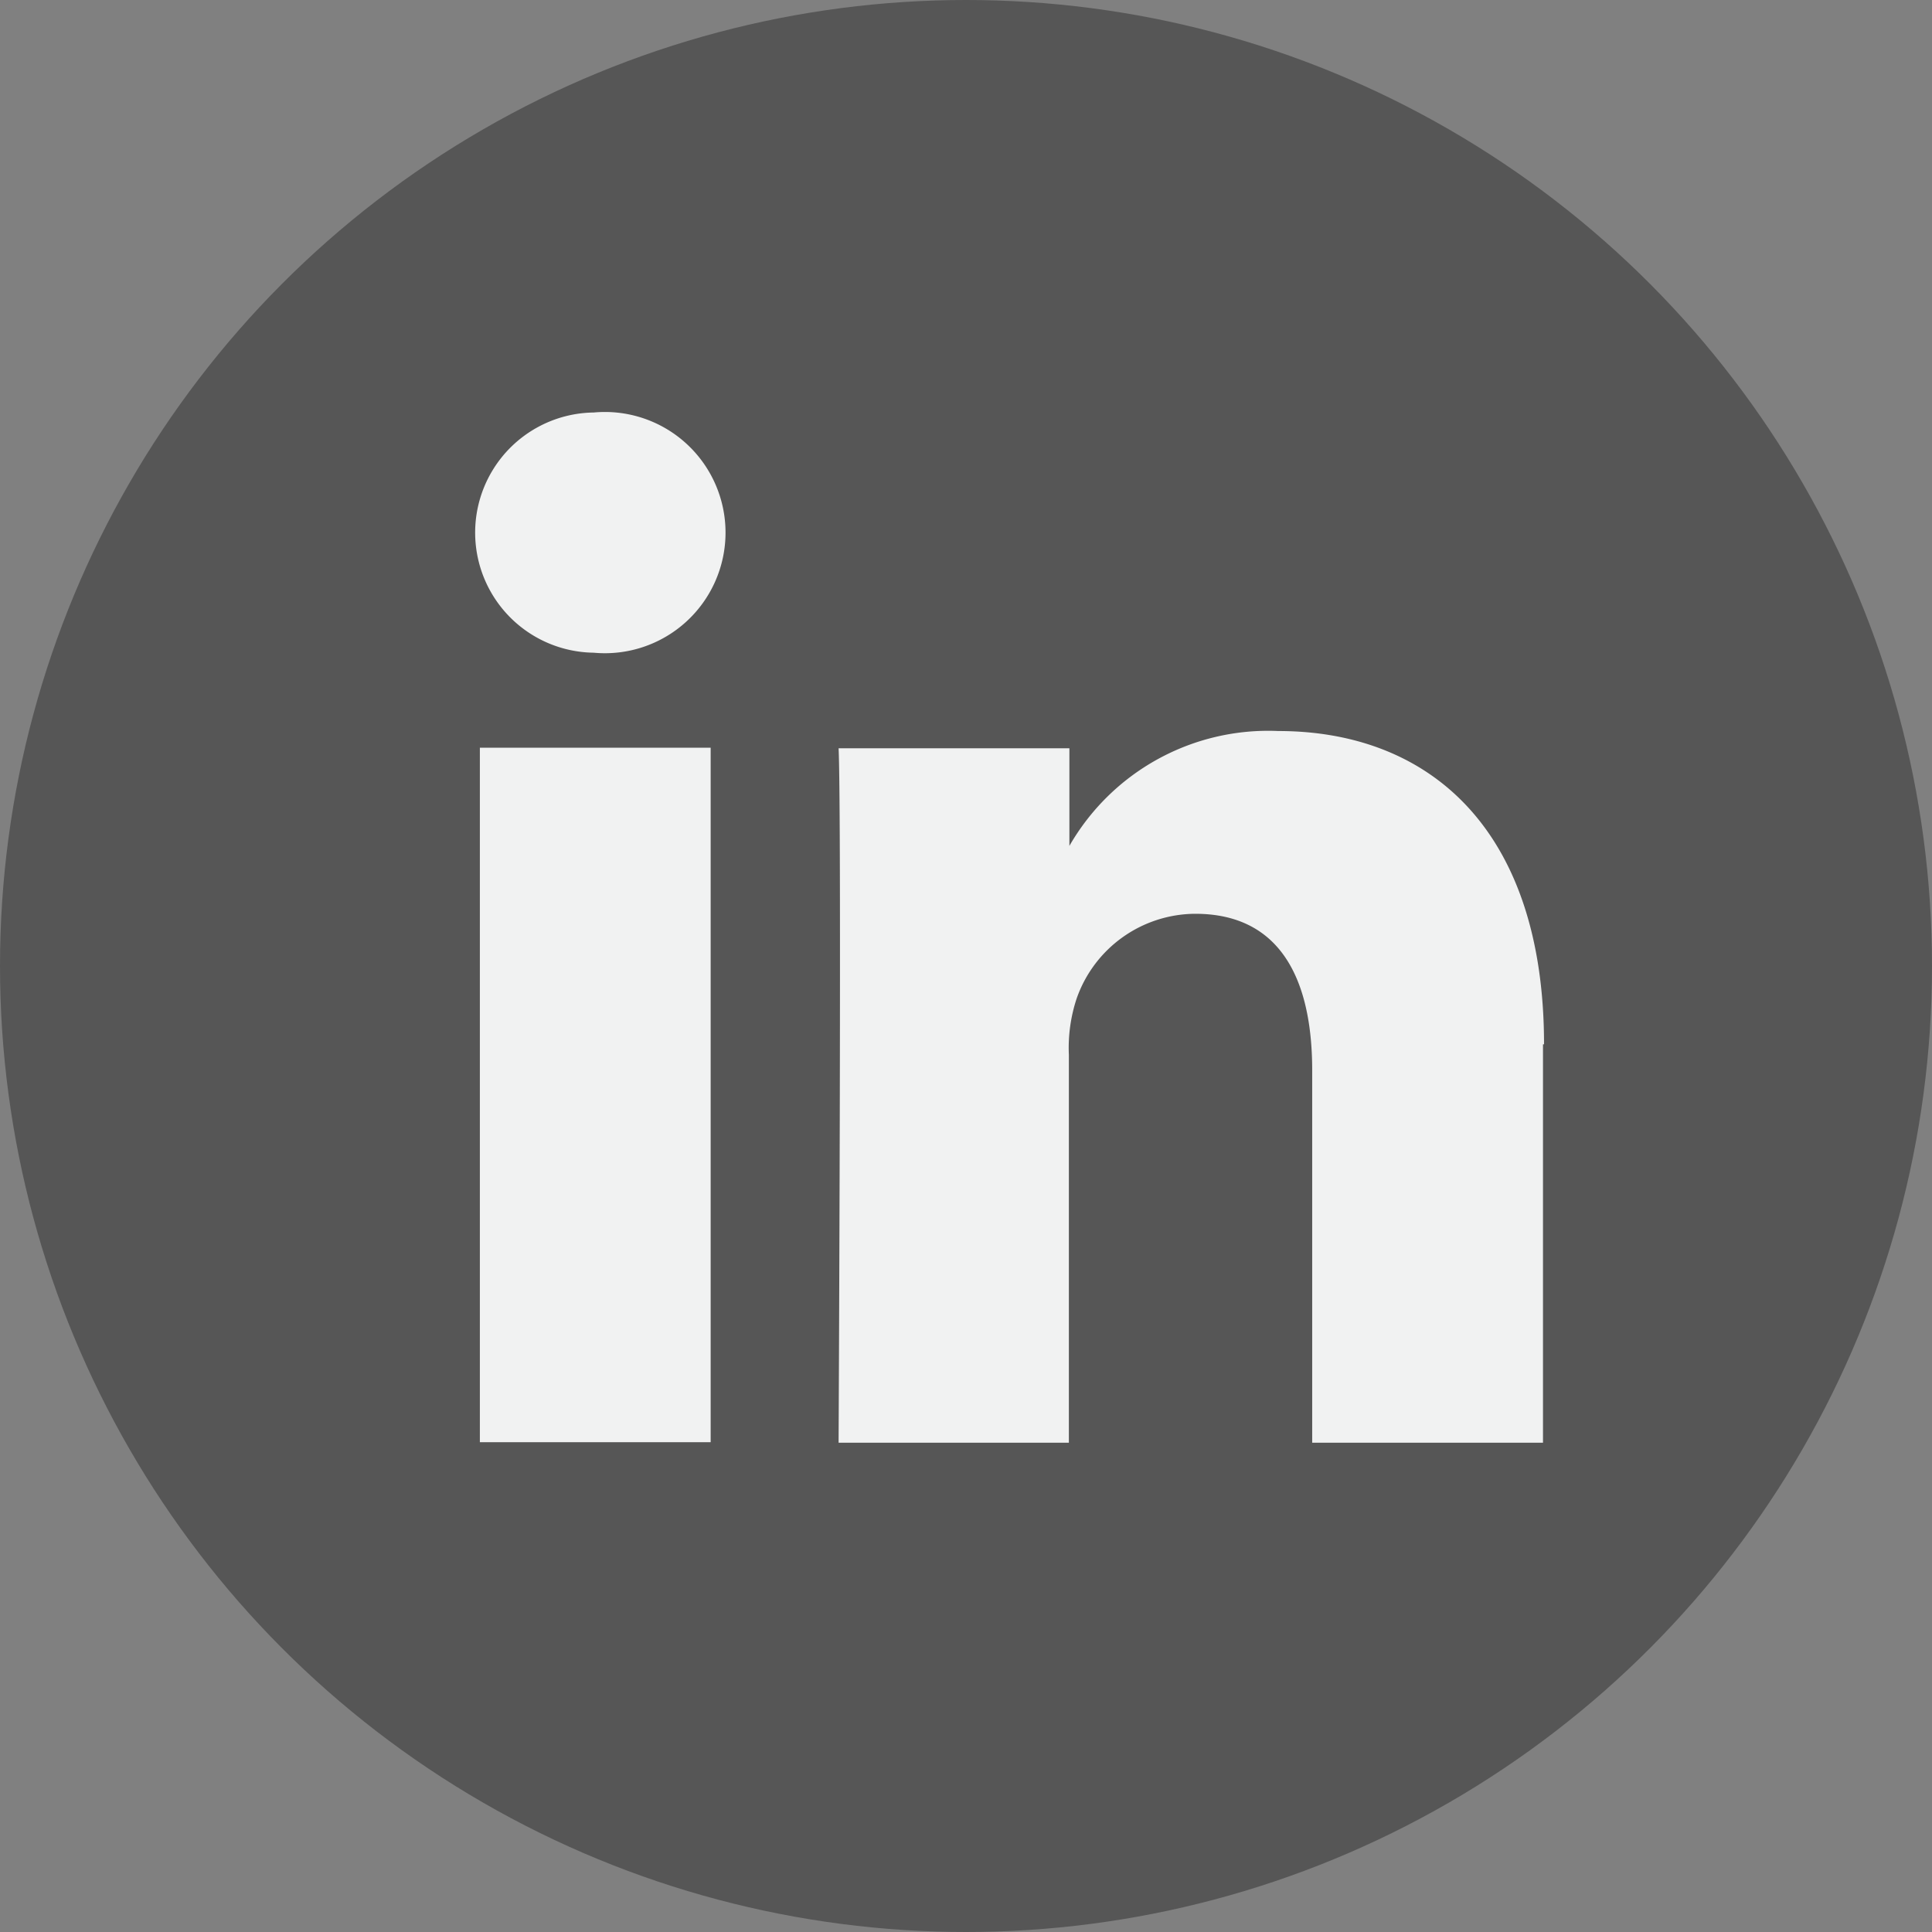 <svg id="Capa_1" data-name="Capa 1" xmlns="http://www.w3.org/2000/svg" width="37" height="37" viewBox="0 0 37 37">
  <rect x="0" y="0" width="37" height="37" fill="#808080" stroke="none"/>
  <defs>
    <style>
      .cls-1 {
        fill: #565656;
      }

      .cls-2 {
        fill: #f1f2f2;
      }
    </style>
  </defs>
  <title>linkedin</title>
  <g>
    <circle class="cls-1" cx="18.5" cy="18.5" r="18.5"/>
    <path class="cls-2" d="M29.55,20v7.63H25.13V20.5c0-1.79-.64-3-2.24-3a2.42,2.42,0,0,0-2.27,1.62,3,3,0,0,0-.15,1.08v7.43H16.06s0.06-12.05,0-13.3h4.42V16.2l0,0h0v0a4.39,4.39,0,0,1,4-2.2c2.91,0,5.09,1.9,5.09,6h0ZM11.43,7.9a2.3,2.3,0,1,0-.06,4.6h0a2.31,2.31,0,1,0,0-4.6h0ZM9.19,27.62h4.42V14.32H9.19v13.3Z"/>
  </g>
</svg>
